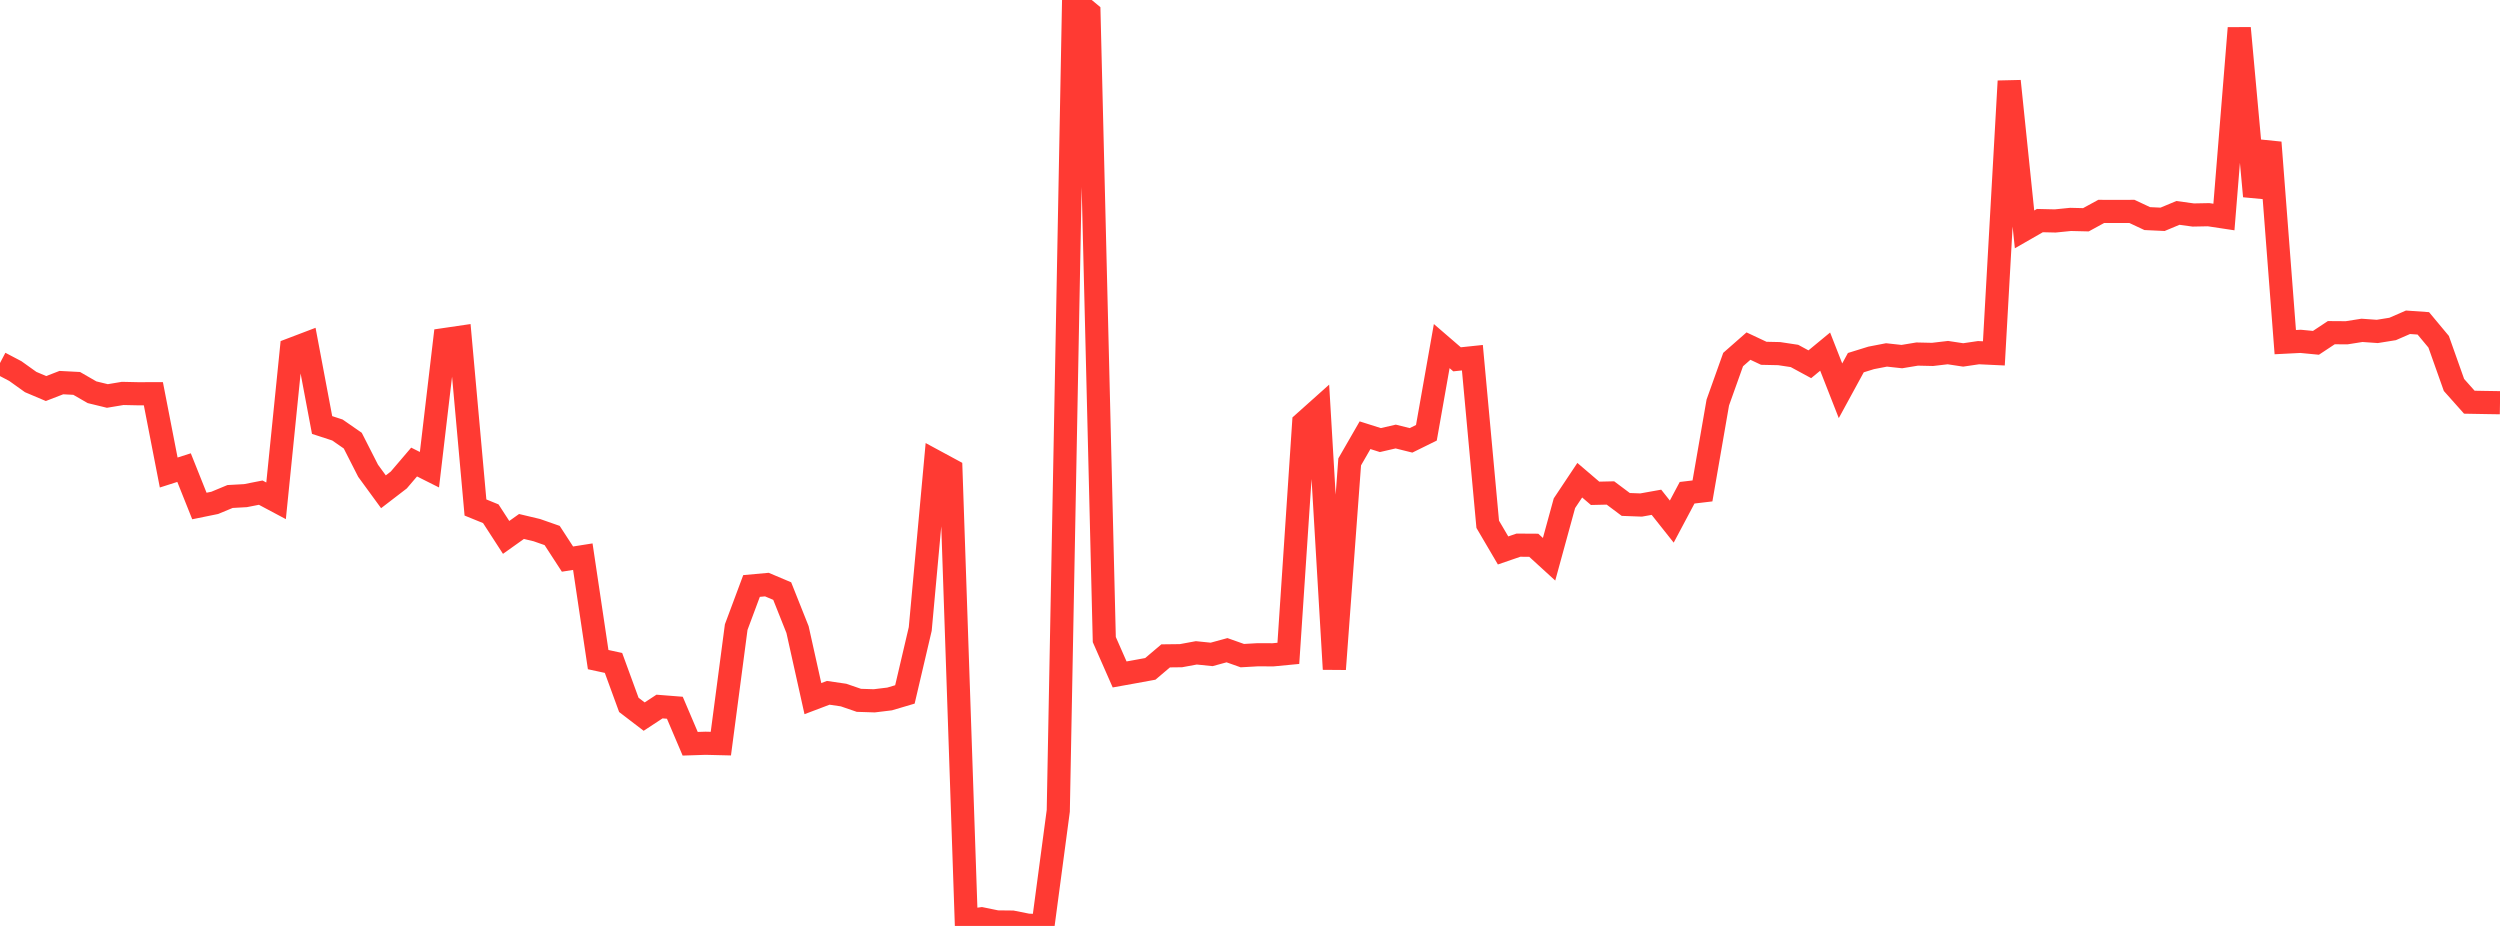 <?xml version="1.0" standalone="no"?>
<!DOCTYPE svg PUBLIC "-//W3C//DTD SVG 1.1//EN" "http://www.w3.org/Graphics/SVG/1.1/DTD/svg11.dtd">

<svg width="135" height="50" viewBox="0 0 135 50" preserveAspectRatio="none" 
  xmlns="http://www.w3.org/2000/svg"
  xmlns:xlink="http://www.w3.org/1999/xlink">


<polyline points="0.0, 19.603 0.828, 20.038 1.656, 20.63 2.485, 20.981 3.313, 20.661 4.141, 20.704 4.969, 21.181 5.798, 21.383 6.626, 21.245 7.454, 21.263 8.282, 21.261 9.11, 25.516 9.939, 25.251 10.767, 27.324 11.595, 27.155 12.423, 26.811 13.252, 26.765 14.08, 26.603 14.908, 27.044 15.736, 18.866 16.564, 18.551 17.393, 22.95 18.221, 23.22 19.049, 23.794 19.877, 25.421 20.706, 26.556 21.534, 25.92 22.362, 24.95 23.19, 25.365 24.018, 18.335 24.847, 18.213 25.675, 27.405 26.503, 27.742 27.331, 29.02 28.16, 28.43 28.988, 28.627 29.816, 28.917 30.644, 30.191 31.472, 30.06 32.301, 35.619 33.129, 35.798 33.957, 38.063 34.785, 38.697 35.613, 38.153 36.442, 38.218 37.27, 40.163 38.098, 40.136 38.926, 40.156 39.755, 33.864 40.583, 31.643 41.411, 31.568 42.239, 31.918 43.067, 33.998 43.896, 37.726 44.724, 37.412 45.552, 37.533 46.38, 37.818 47.209, 37.844 48.037, 37.744 48.865, 37.499 49.693, 33.964 50.521, 24.925 51.35, 25.373 52.178, 49.726 53.006, 49.614 53.834, 49.784 54.663, 49.793 55.491, 49.958 56.319, 50.0 57.147, 43.786 57.975, 0.0 58.804, 0.687 59.632, 34.537 60.46, 36.42 61.288, 36.271 62.117, 36.119 62.945, 35.417 63.773, 35.407 64.601, 35.254 65.429, 35.338 66.258, 35.111 67.086, 35.404 67.914, 35.357 68.742, 35.36 69.571, 35.281 70.399, 22.837 71.227, 22.097 72.055, 36.134 72.883, 24.942 73.712, 23.502 74.54, 23.764 75.368, 23.573 76.196, 23.779 77.025, 23.37 77.853, 18.689 78.681, 19.403 79.509, 19.316 80.337, 28.312 81.166, 29.724 81.994, 29.439 82.822, 29.444 83.65, 30.2 84.479, 27.174 85.307, 25.931 86.135, 26.639 86.963, 26.62 87.791, 27.24 88.62, 27.271 89.448, 27.123 90.276, 28.166 91.104, 26.608 91.933, 26.51 92.761, 21.736 93.589, 19.416 94.417, 18.689 95.245, 19.078 96.074, 19.096 96.902, 19.221 97.73, 19.67 98.558, 18.987 99.387, 21.102 100.215, 19.583 101.043, 19.326 101.871, 19.166 102.699, 19.256 103.528, 19.119 104.356, 19.138 105.184, 19.041 106.012, 19.166 106.84, 19.044 107.669, 19.083 108.497, 4.381 109.325, 12.387 110.153, 11.912 110.982, 11.931 111.81, 11.848 112.638, 11.868 113.466, 11.416 114.294, 11.417 115.123, 11.416 115.951, 11.804 116.779, 11.843 117.607, 11.497 118.436, 11.61 119.264, 11.594 120.092, 11.719 120.92, 1.517 121.748, 10.596 122.577, 7.694 123.405, 18.475 124.233, 18.433 125.061, 18.513 125.89, 17.964 126.718, 17.97 127.546, 17.839 128.374, 17.897 129.202, 17.764 130.031, 17.403 130.859, 17.461 131.687, 18.455 132.515, 20.788 133.344, 21.719 134.172, 21.734 135.0, 21.747" fill="none" stroke="#ff3a33" stroke-width="1.25"/>

</svg>